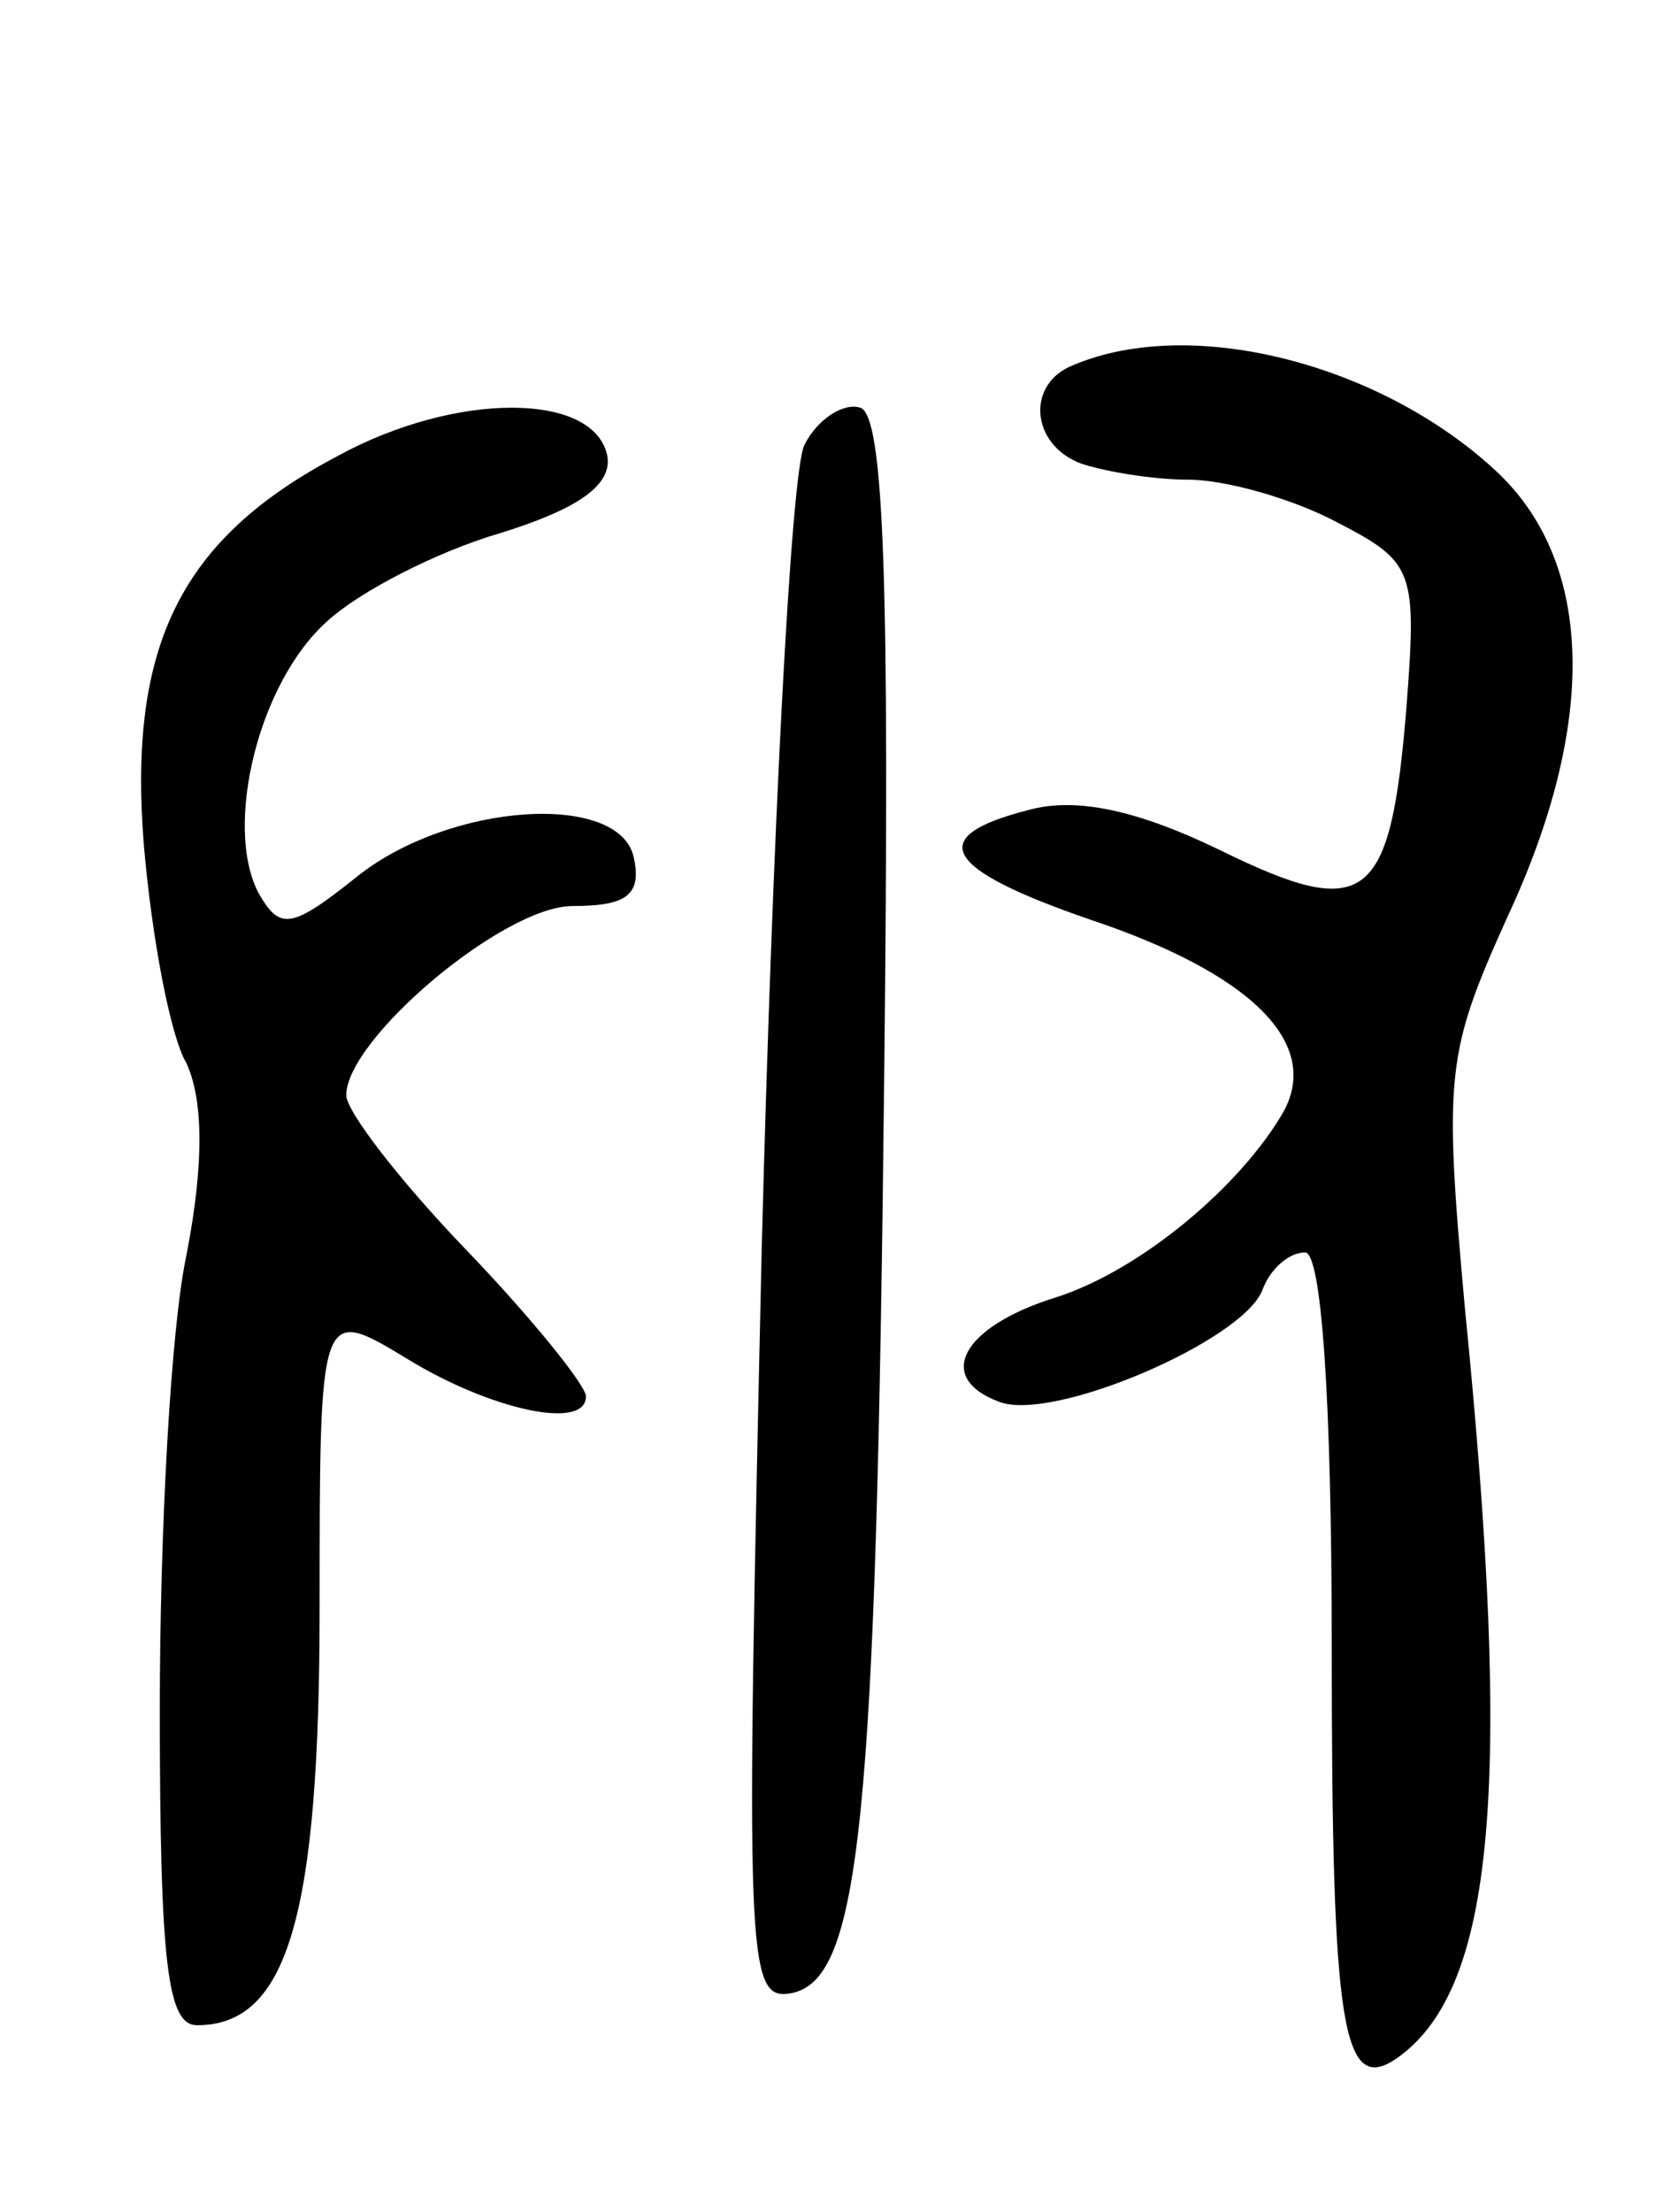 <svg version="1.0" xmlns="http://www.w3.org/2000/svg" width="63" height="83" viewBox="0 0 63 83" ><g transform="translate(0,83) scale(0.1,-0.1)" ><path d="M403 693 c-18 -7 -16 -30 3 -37 9 -3 27 -6 40 -6 14 0 39 -7 56 -16 29 -15 30 -18 26 -70 -6 -73 -15 -80 -70 -53 -31 15 -54 20 -72 15 -39 -10 -32 -22 23 -41 60 -20 87 -46 73 -72 -16 -28 -54 -60 -86 -70 -35 -11 -45 -30 -21 -39 20 -8 92 23 99 42 3 8 10 14 16 14 6 0 10 -53 10 -149 0 -143 4 -168 25 -153 36 26 43 101 25 281 -8 88 -7 96 16 147 34 73 32 132 -3 166 -43 41 -115 60 -160 41z"/><path d="M127 659 c-59 -31 -79 -71 -73 -146 3 -35 10 -72 16 -82 6 -13 7 -36 0 -72 -6 -28 -10 -105 -10 -170 0 -97 3 -119 14 -119 34 0 46 41 46 157 0 113 0 113 33 93 31 -19 67 -27 67 -14 0 4 -20 29 -45 55 -25 26 -45 52 -45 58 0 21 59 71 85 71 20 0 26 4 23 18 -5 25 -69 21 -104 -7 -25 -20 -29 -20 -37 -6 -13 25 0 79 26 102 12 11 41 26 65 33 29 9 42 18 40 29 -5 24 -57 24 -101 0z"/><path d="M302 663 c-5 -10 -12 -145 -16 -301 -6 -268 -6 -283 11 -280 26 5 32 63 35 347 2 181 0 245 -9 248 -6 2 -16 -4 -21 -14z"/></g></svg> 
